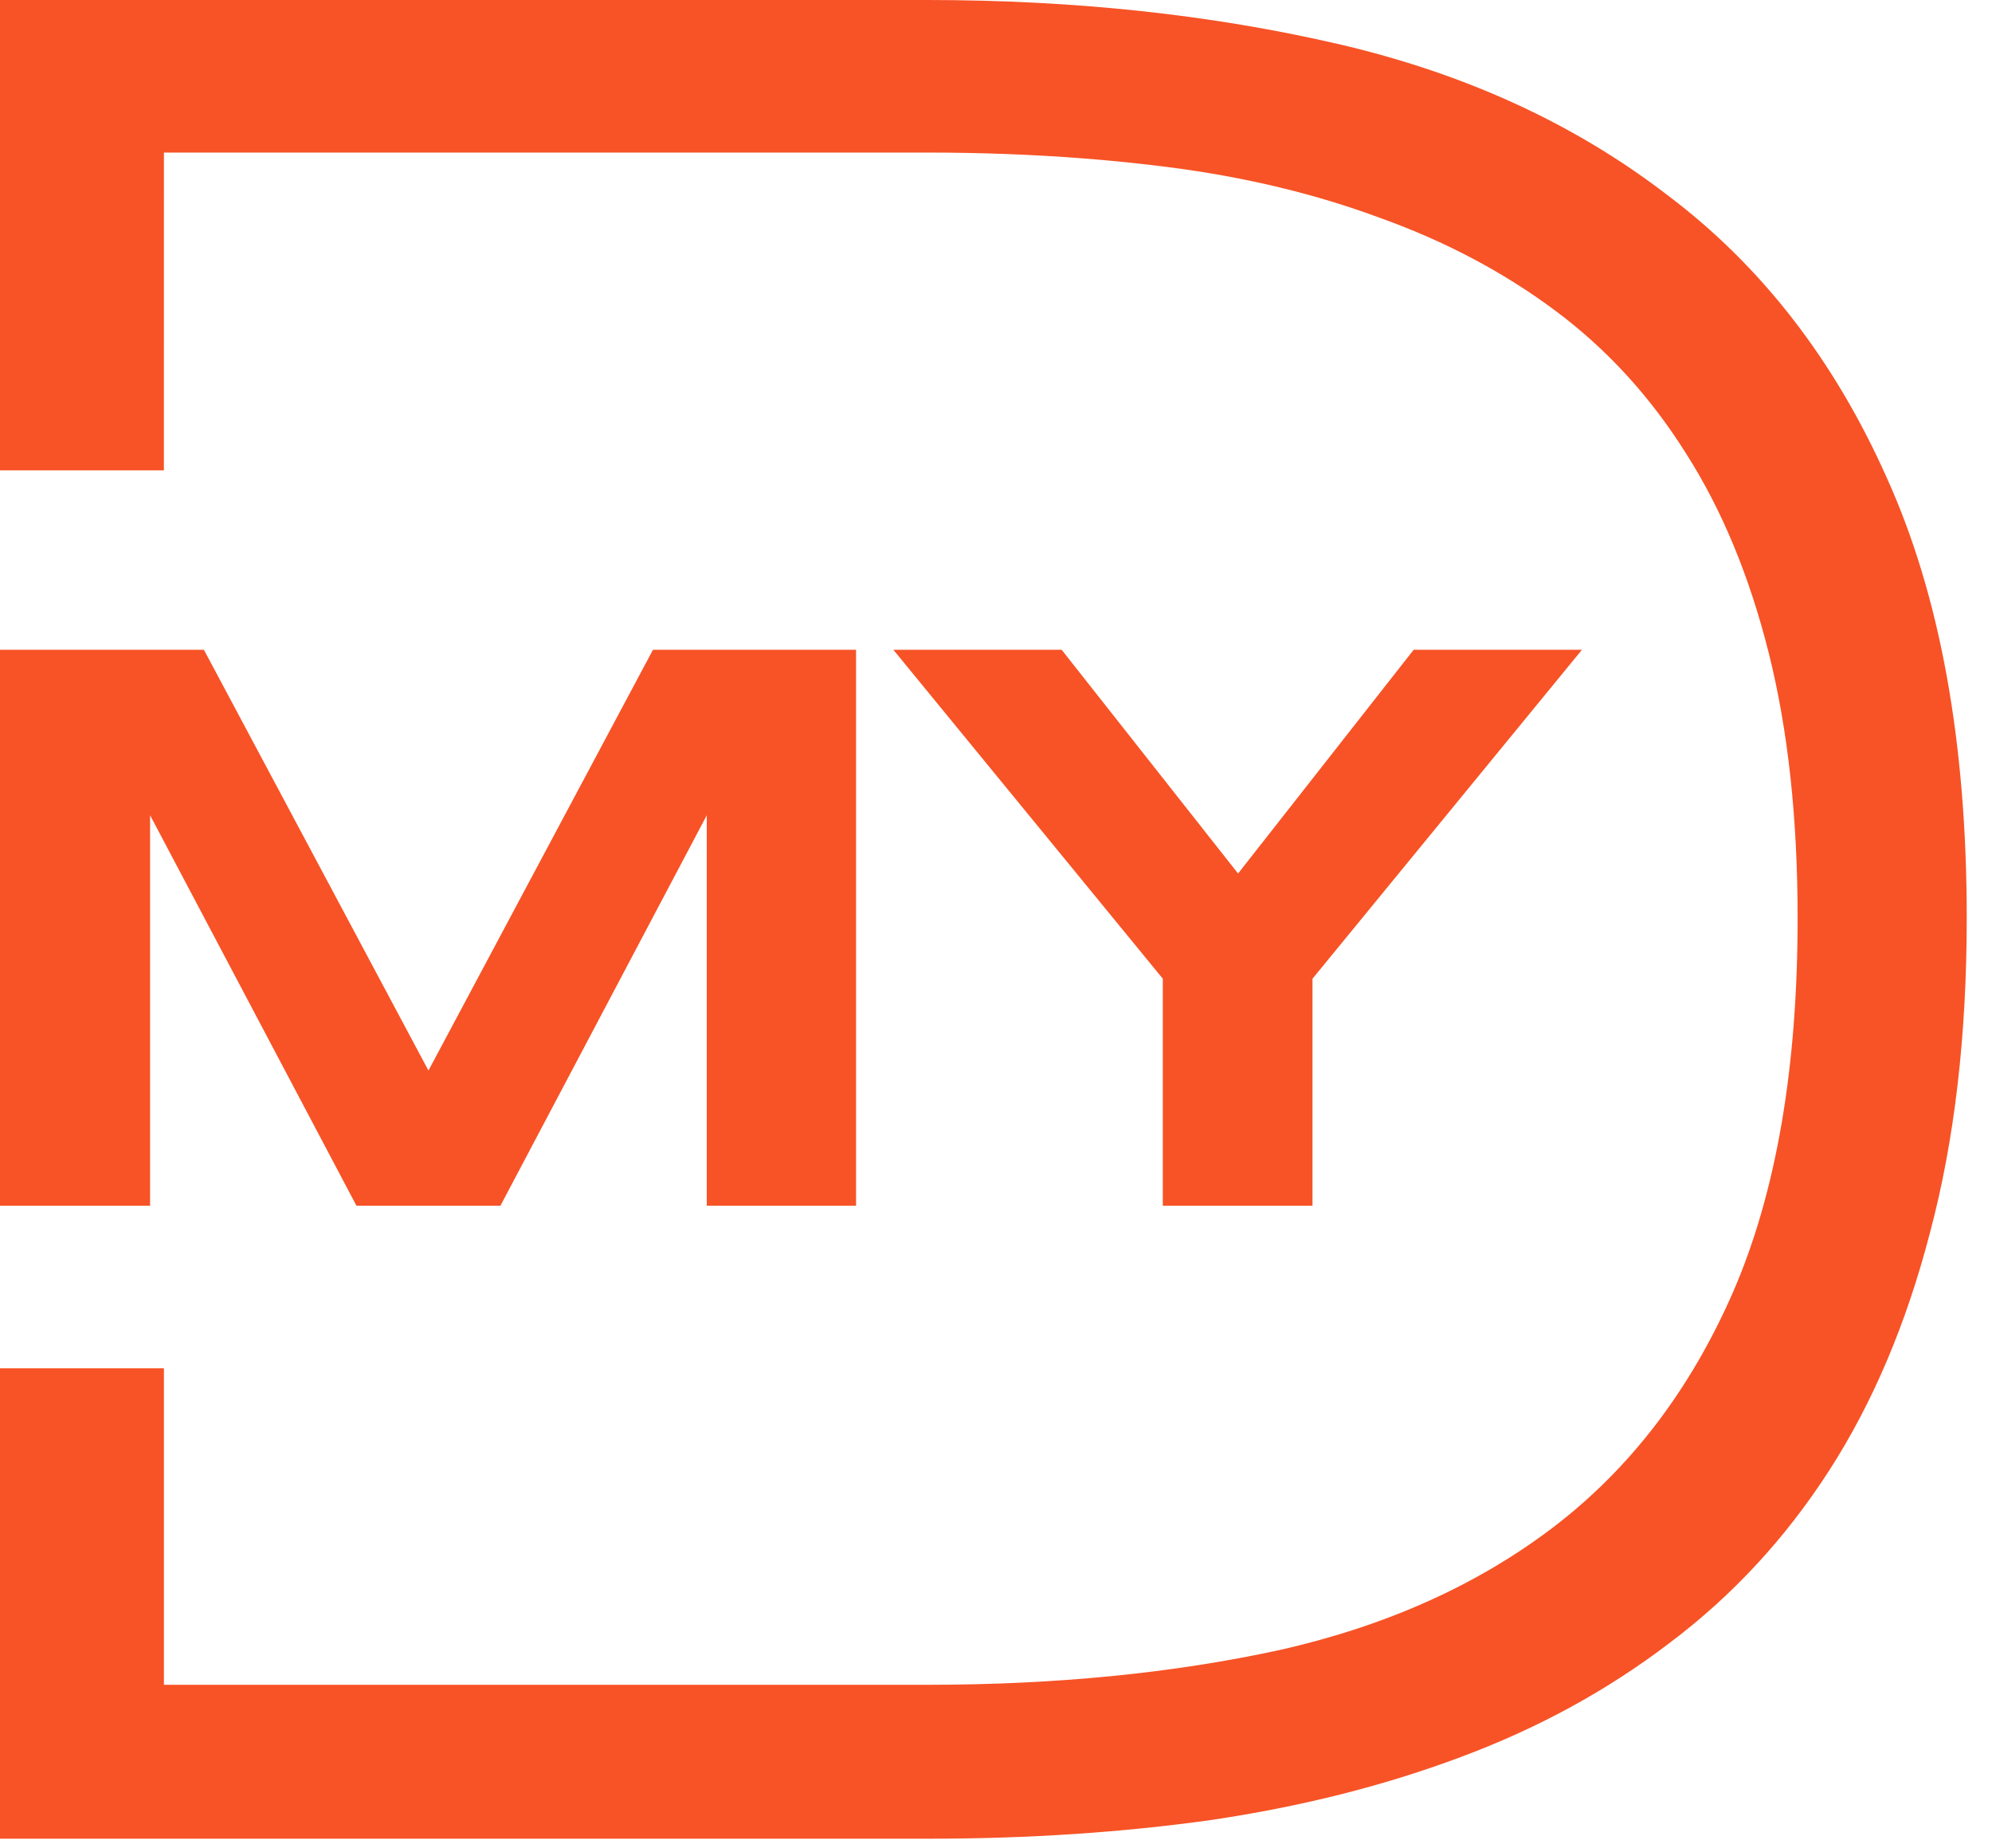 <svg xmlns="http://www.w3.org/2000/svg" fill="none" viewBox="0 0 69 64" height="64" width="69">
<path fill="#F75326" d="M24.482 41.758V28.236L17.335 41.758H12.346L5.199 28.236V41.758H0V22.505H7.063L14.841 37.078L22.618 22.505H29.653V41.758H24.482Z"></path>
<path fill="#F75326" d="M45.463 33.897V41.758H40.278V33.897L30.945 22.505H36.775L42.885 30.254L48.967 22.505H54.796L45.463 33.897Z"></path>
<path fill="#F75326" d="M66.853 42.687C67.702 39.504 68.125 35.873 68.125 31.795C68.125 25.707 67.202 20.625 65.355 16.546C63.538 12.468 61.01 9.208 57.77 6.767C54.561 4.295 50.761 2.549 46.371 1.529C41.98 0.51 37.227 0 32.11 0H0L3.38394e-07 16.291H5.677L5.678 5.284H32.11C33.991 5.284 35.806 5.352 37.554 5.489C38.562 5.568 39.548 5.669 40.512 5.794C43.146 6.134 45.584 6.721 47.824 7.555C50.064 8.358 52.078 9.424 53.864 10.753C55.651 12.081 57.165 13.735 58.406 15.712C59.647 17.658 60.601 19.961 61.267 22.617C61.934 25.275 62.267 28.334 62.267 31.795C62.267 36.986 61.525 41.296 60.041 44.726C58.558 48.125 56.484 50.844 53.819 52.883C51.185 54.892 48.021 56.313 44.327 57.147C40.633 57.951 36.56 58.352 32.11 58.352H5.678V47.391H0V63.682H32.201C35.622 63.682 38.877 63.466 41.965 63.033C45.084 62.57 47.96 61.844 50.594 60.855C53.259 59.866 55.666 58.553 57.816 56.915C59.996 55.278 61.843 53.285 63.356 50.936C64.871 48.588 66.036 45.838 66.853 42.687Z" clip-rule="evenodd" fill-rule="evenodd"></path>
</svg>
